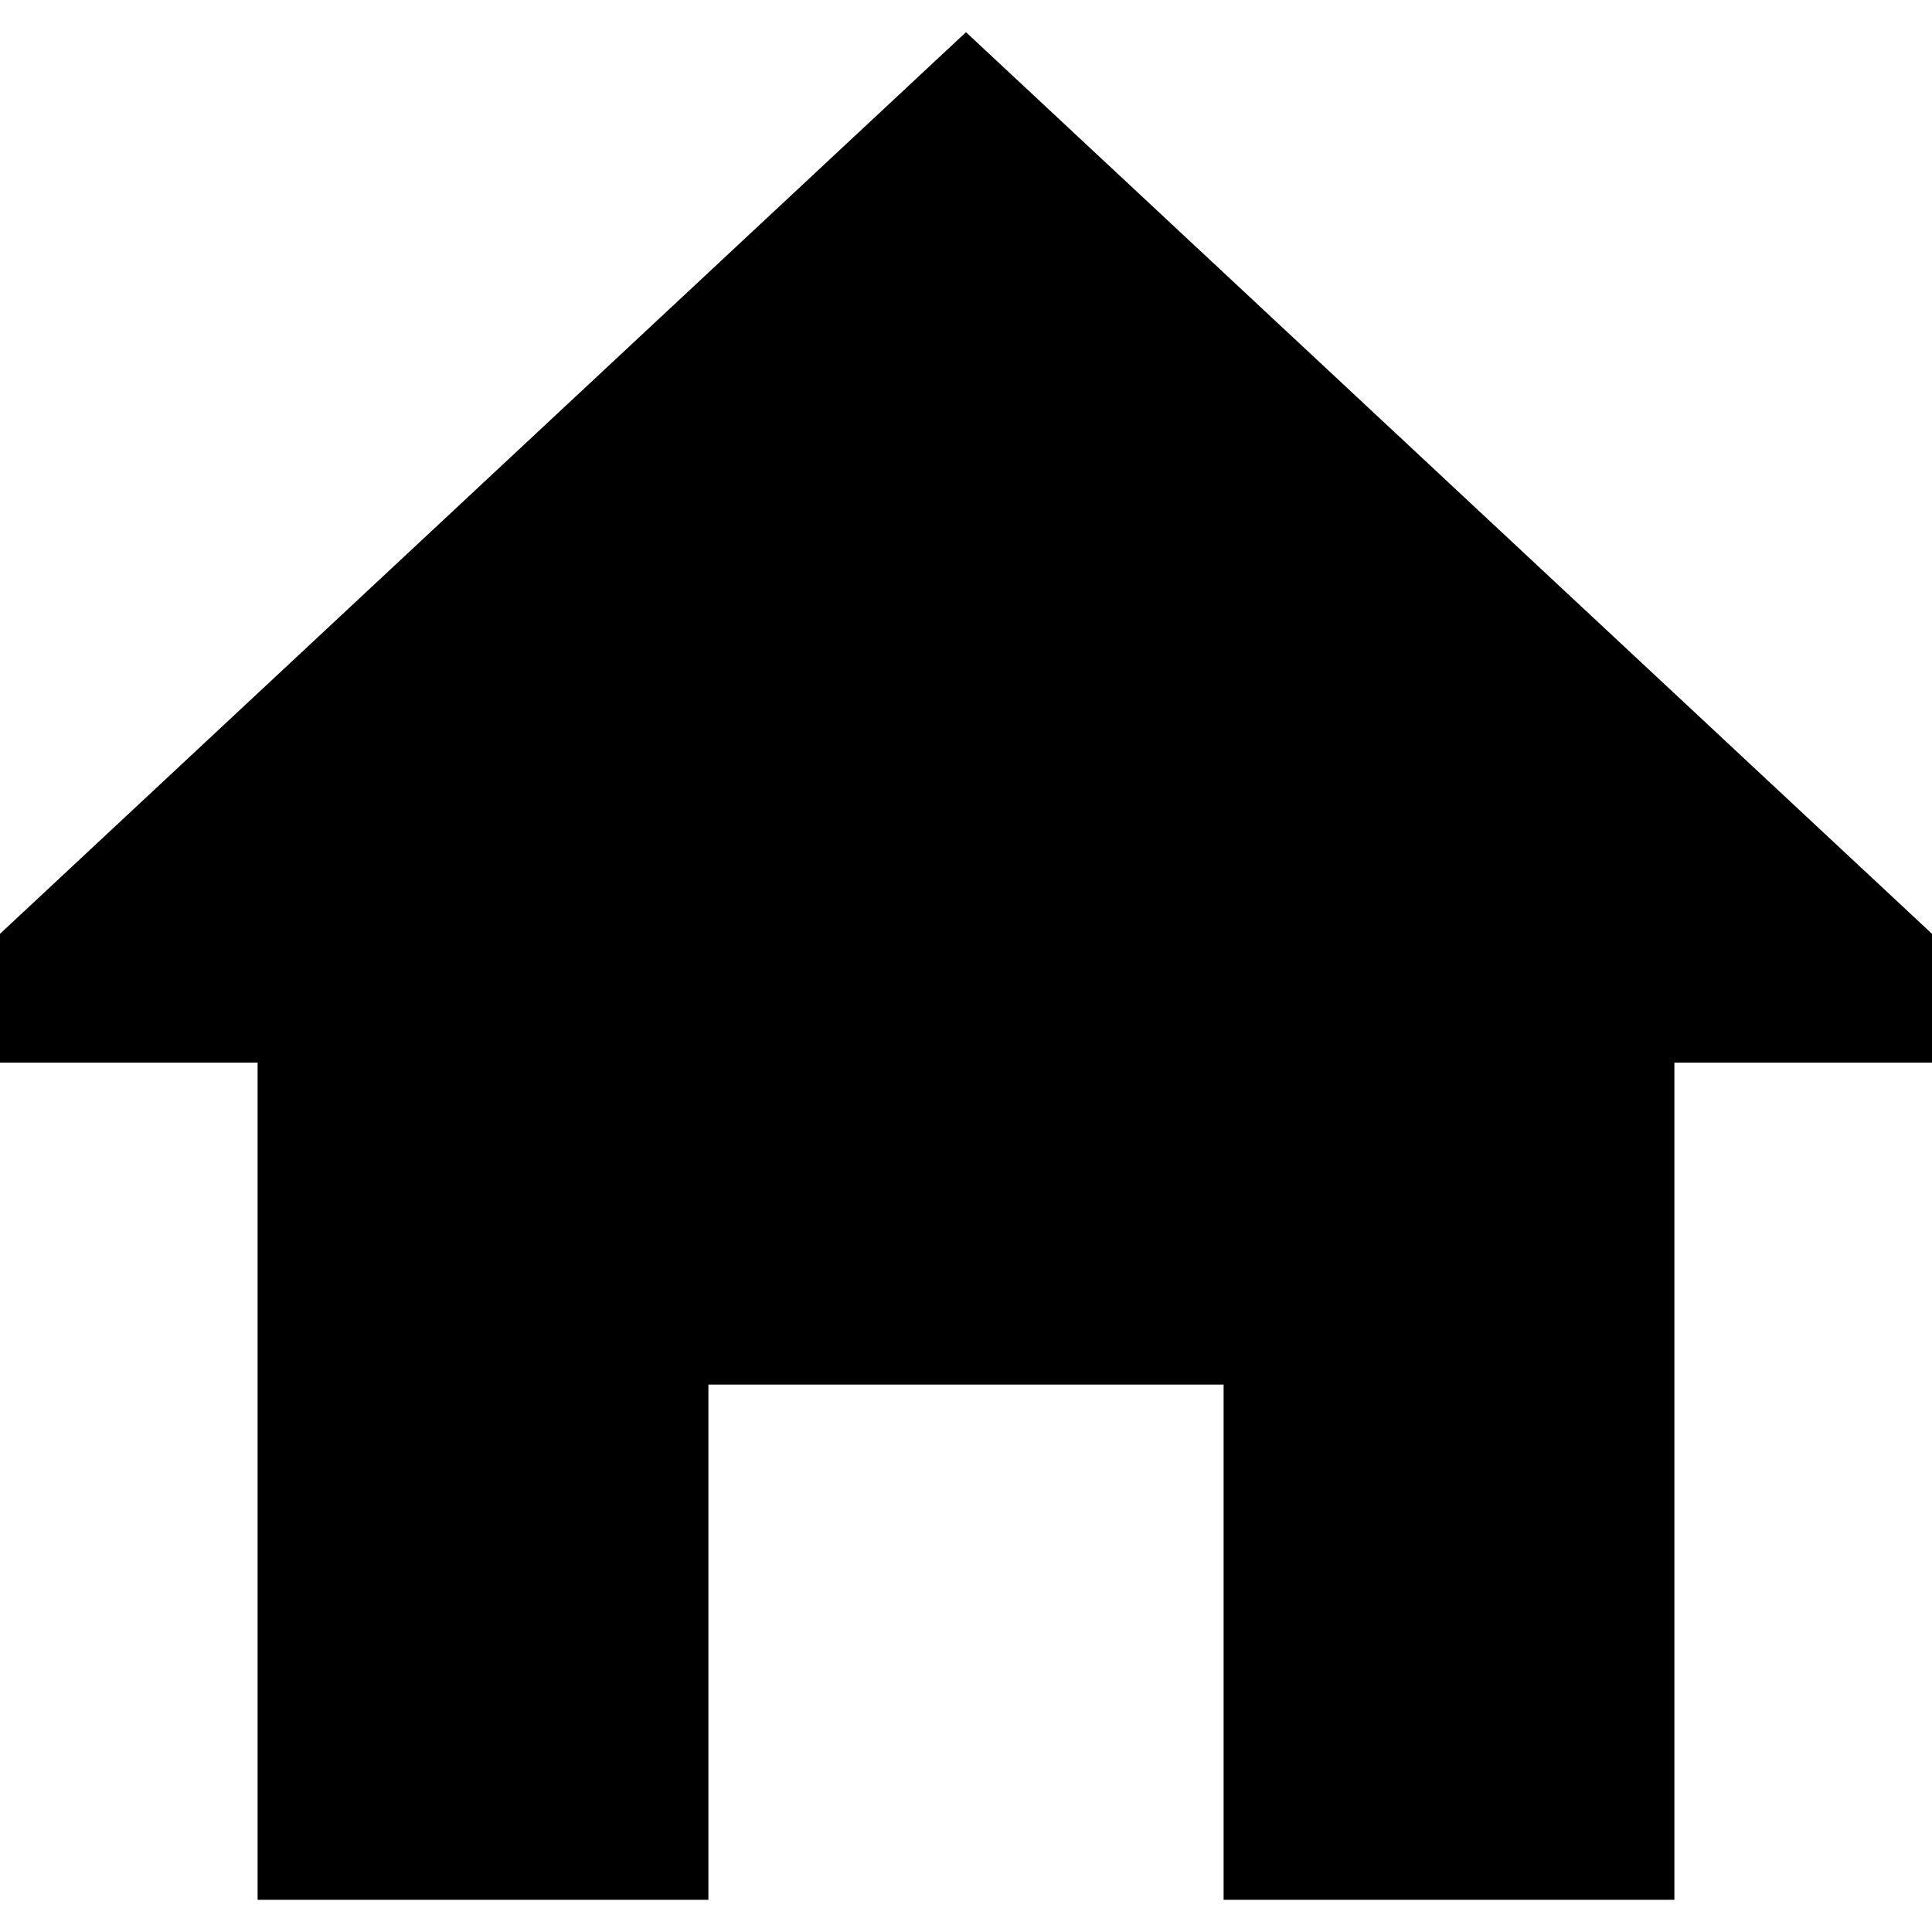 <?xml version="1.0" encoding="iso-8859-1"?>
<svg version="1.1" id="Layer_1" xmlns="http://www.w3.org/2000/svg" xmlns:xlink="http://www.w3.org/1999/xlink" x="0px" y="0px"
width="24" viewBox="0 0 512 512" height="24" style="enable-background:new 0 0 512 512;" xml:space="preserve">
<polygon points="256,8.533 0,247.467 0,281.6 68.267,281.6 68.267,503.467 187.733,503.467 187.733,366.933 324.267,366.933
324.267,503.467 443.733,503.467 443.733,281.6 512,281.6 512,247.467 		"/>
</svg>